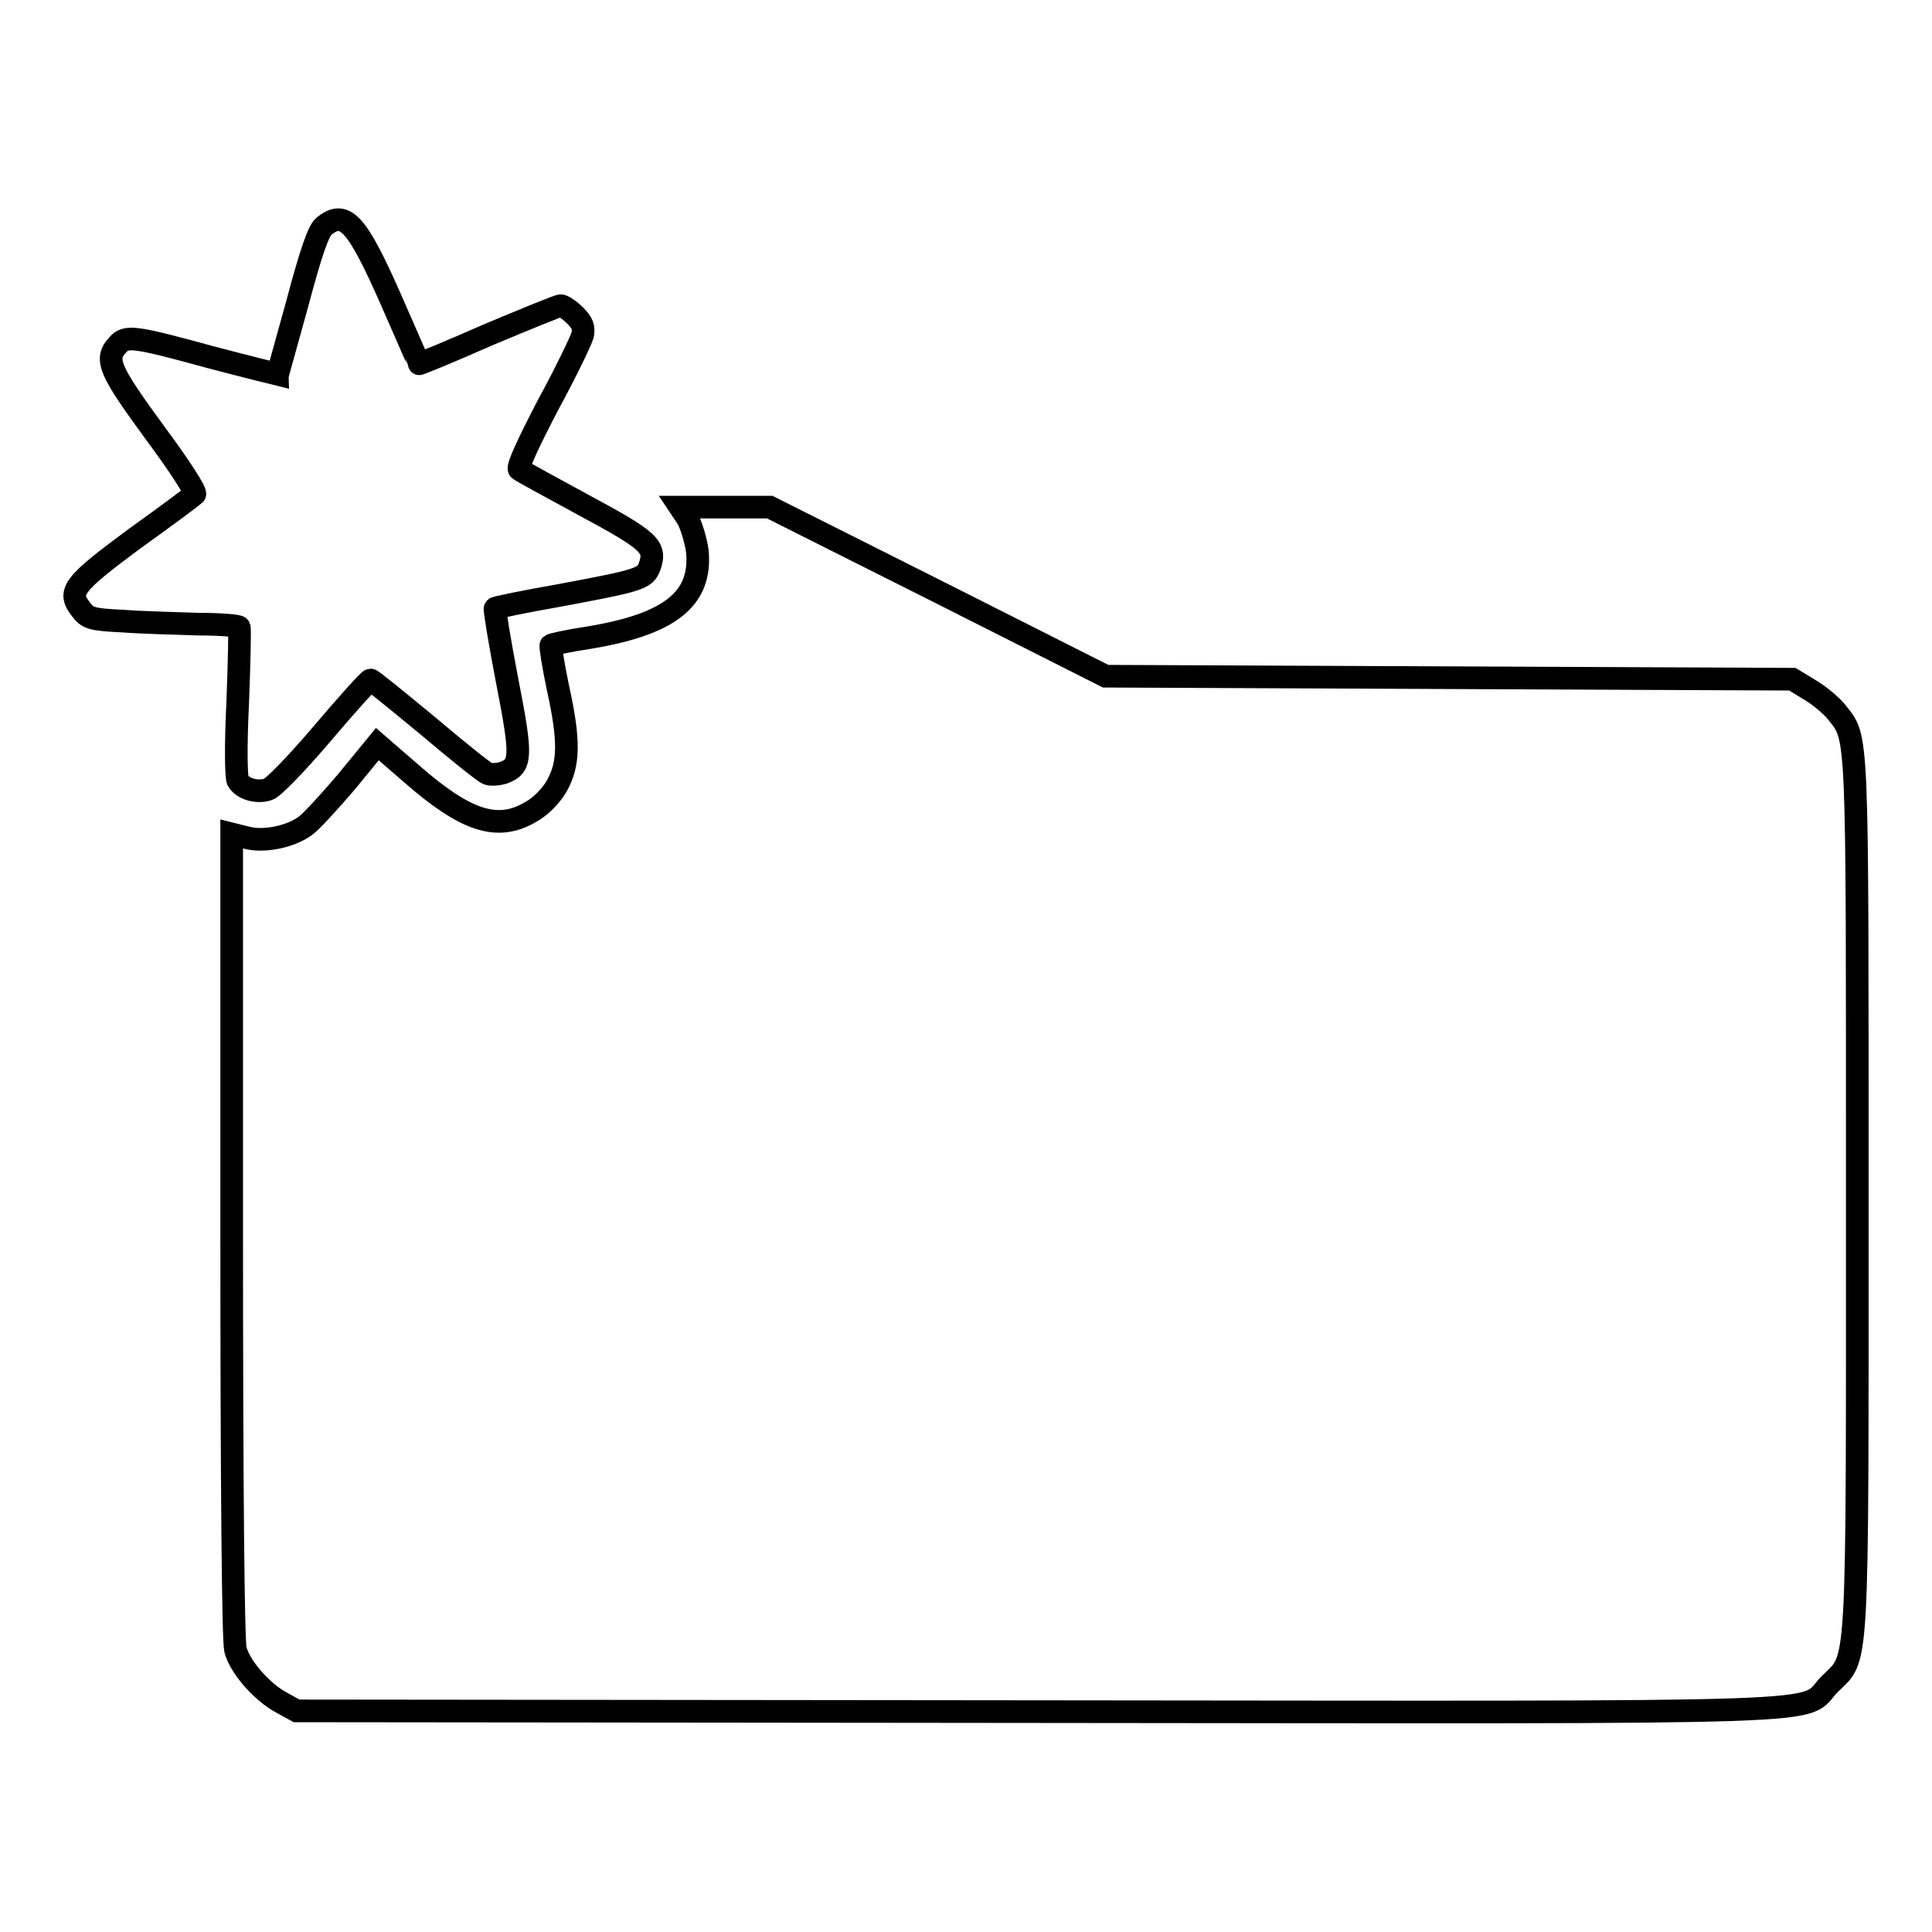 <?xml version="1.0" encoding="utf-8"?>
<!-- Svg Vector Icons : http://www.onlinewebfonts.com/icon -->
<!DOCTYPE svg PUBLIC "-//W3C//DTD SVG 1.1//EN" "http://www.w3.org/Graphics/SVG/1.1/DTD/svg11.dtd">
<svg version="1.1" xmlns="http://www.w3.org/2000/svg" xmlns:xlink="http://www.w3.org/1999/xlink" x="0px" y="0px" viewBox="0 0 256 256" enable-background="new 0 0 256 256" xml:space="preserve">
<g><g><g><path stroke-width="3" fill-opacity="0" stroke="#000000"  d="M42.9,30c-0.7,0.6-1.7,3.4-3.5,10.2c-1.4,5.1-2.6,9.3-2.6,9.4c0,0-4.1-1-9-2.3c-9.9-2.7-11.1-2.9-12.2-1.6c-1.8,1.9-1.1,3.4,4.9,11.6c3.2,4.3,5.6,8,5.3,8.2c-0.2,0.2-3.8,2.9-8,5.9c-8.1,6-8.9,7-7.1,9.3c0.9,1.2,1.3,1.4,5.6,1.6c2.6,0.2,7,0.3,9.9,0.4c2.9,0,5.4,0.2,5.5,0.4c0.1,0.2,0,4.7-0.2,9.9c-0.3,6.2-0.2,9.8,0,10.4c0.6,1.1,2.5,1.7,4,1.2c0.6-0.1,3.8-3.4,7.2-7.4c3.3-3.9,6.2-7.1,6.4-7.1c0.2,0,3.5,2.7,7.5,6c3.9,3.3,7.5,6.2,8,6.4c0.4,0.2,1.4,0.1,2.1-0.1c2.4-0.9,2.5-2,0.5-12.2c-1-5.2-1.7-9.5-1.6-9.6c0.1-0.1,3.9-0.9,8.5-1.7c10.7-2,11.4-2.2,12-3.9c0.9-2.6-0.1-3.4-8.8-8.1c-4.4-2.4-8.3-4.5-8.5-4.7c-0.3-0.3,1.3-3.7,3.8-8.5c2.4-4.4,4.4-8.6,4.6-9.3c0.2-1,0-1.6-1-2.6c-0.7-0.7-1.6-1.3-1.9-1.3s-4.7,1.8-9.7,3.9c-5,2.2-9.1,3.9-9.1,3.8c0-0.1-1.7-3.9-3.7-8.5C47.3,29.5,45.7,27.7,42.9,30z"/><path stroke-width="3" fill-opacity="0" stroke="#000000"  d="M91.1,68.7c0.5,0.9,1.1,2.9,1.3,4.3c0.6,6.3-3.5,9.7-14.4,11.5c-2.7,0.4-4.9,0.9-5,1c-0.1,0.1,0.3,2.6,0.9,5.5c1.6,7.2,1.5,10.2-0.1,13.1c-0.8,1.4-2.2,2.8-3.5,3.5c-4.4,2.6-8.6,1.2-15.8-5.1l-4.5-3.9l-4.1,5c-2.3,2.7-4.7,5.3-5.4,5.8c-2,1.5-5.6,2.2-7.8,1.6l-2-0.5v53.2c0,33.6,0.2,53.8,0.5,54.9c0.6,2.3,3.5,5.6,6.1,7l2,1.1l97.9,0.1c110,0.1,101.3,0.4,105.2-3.6c3.9-3.9,3.7,0,3.7-64.9c0-62.5,0.1-60.3-2.7-63.9c-0.7-0.9-2.4-2.3-3.6-3l-2.3-1.4l-45.5-0.2l-45.5-0.2l-22.2-11.2l-22.3-11.2H96h-5.9L91.1,68.7z"/></g></g></g>
</svg>